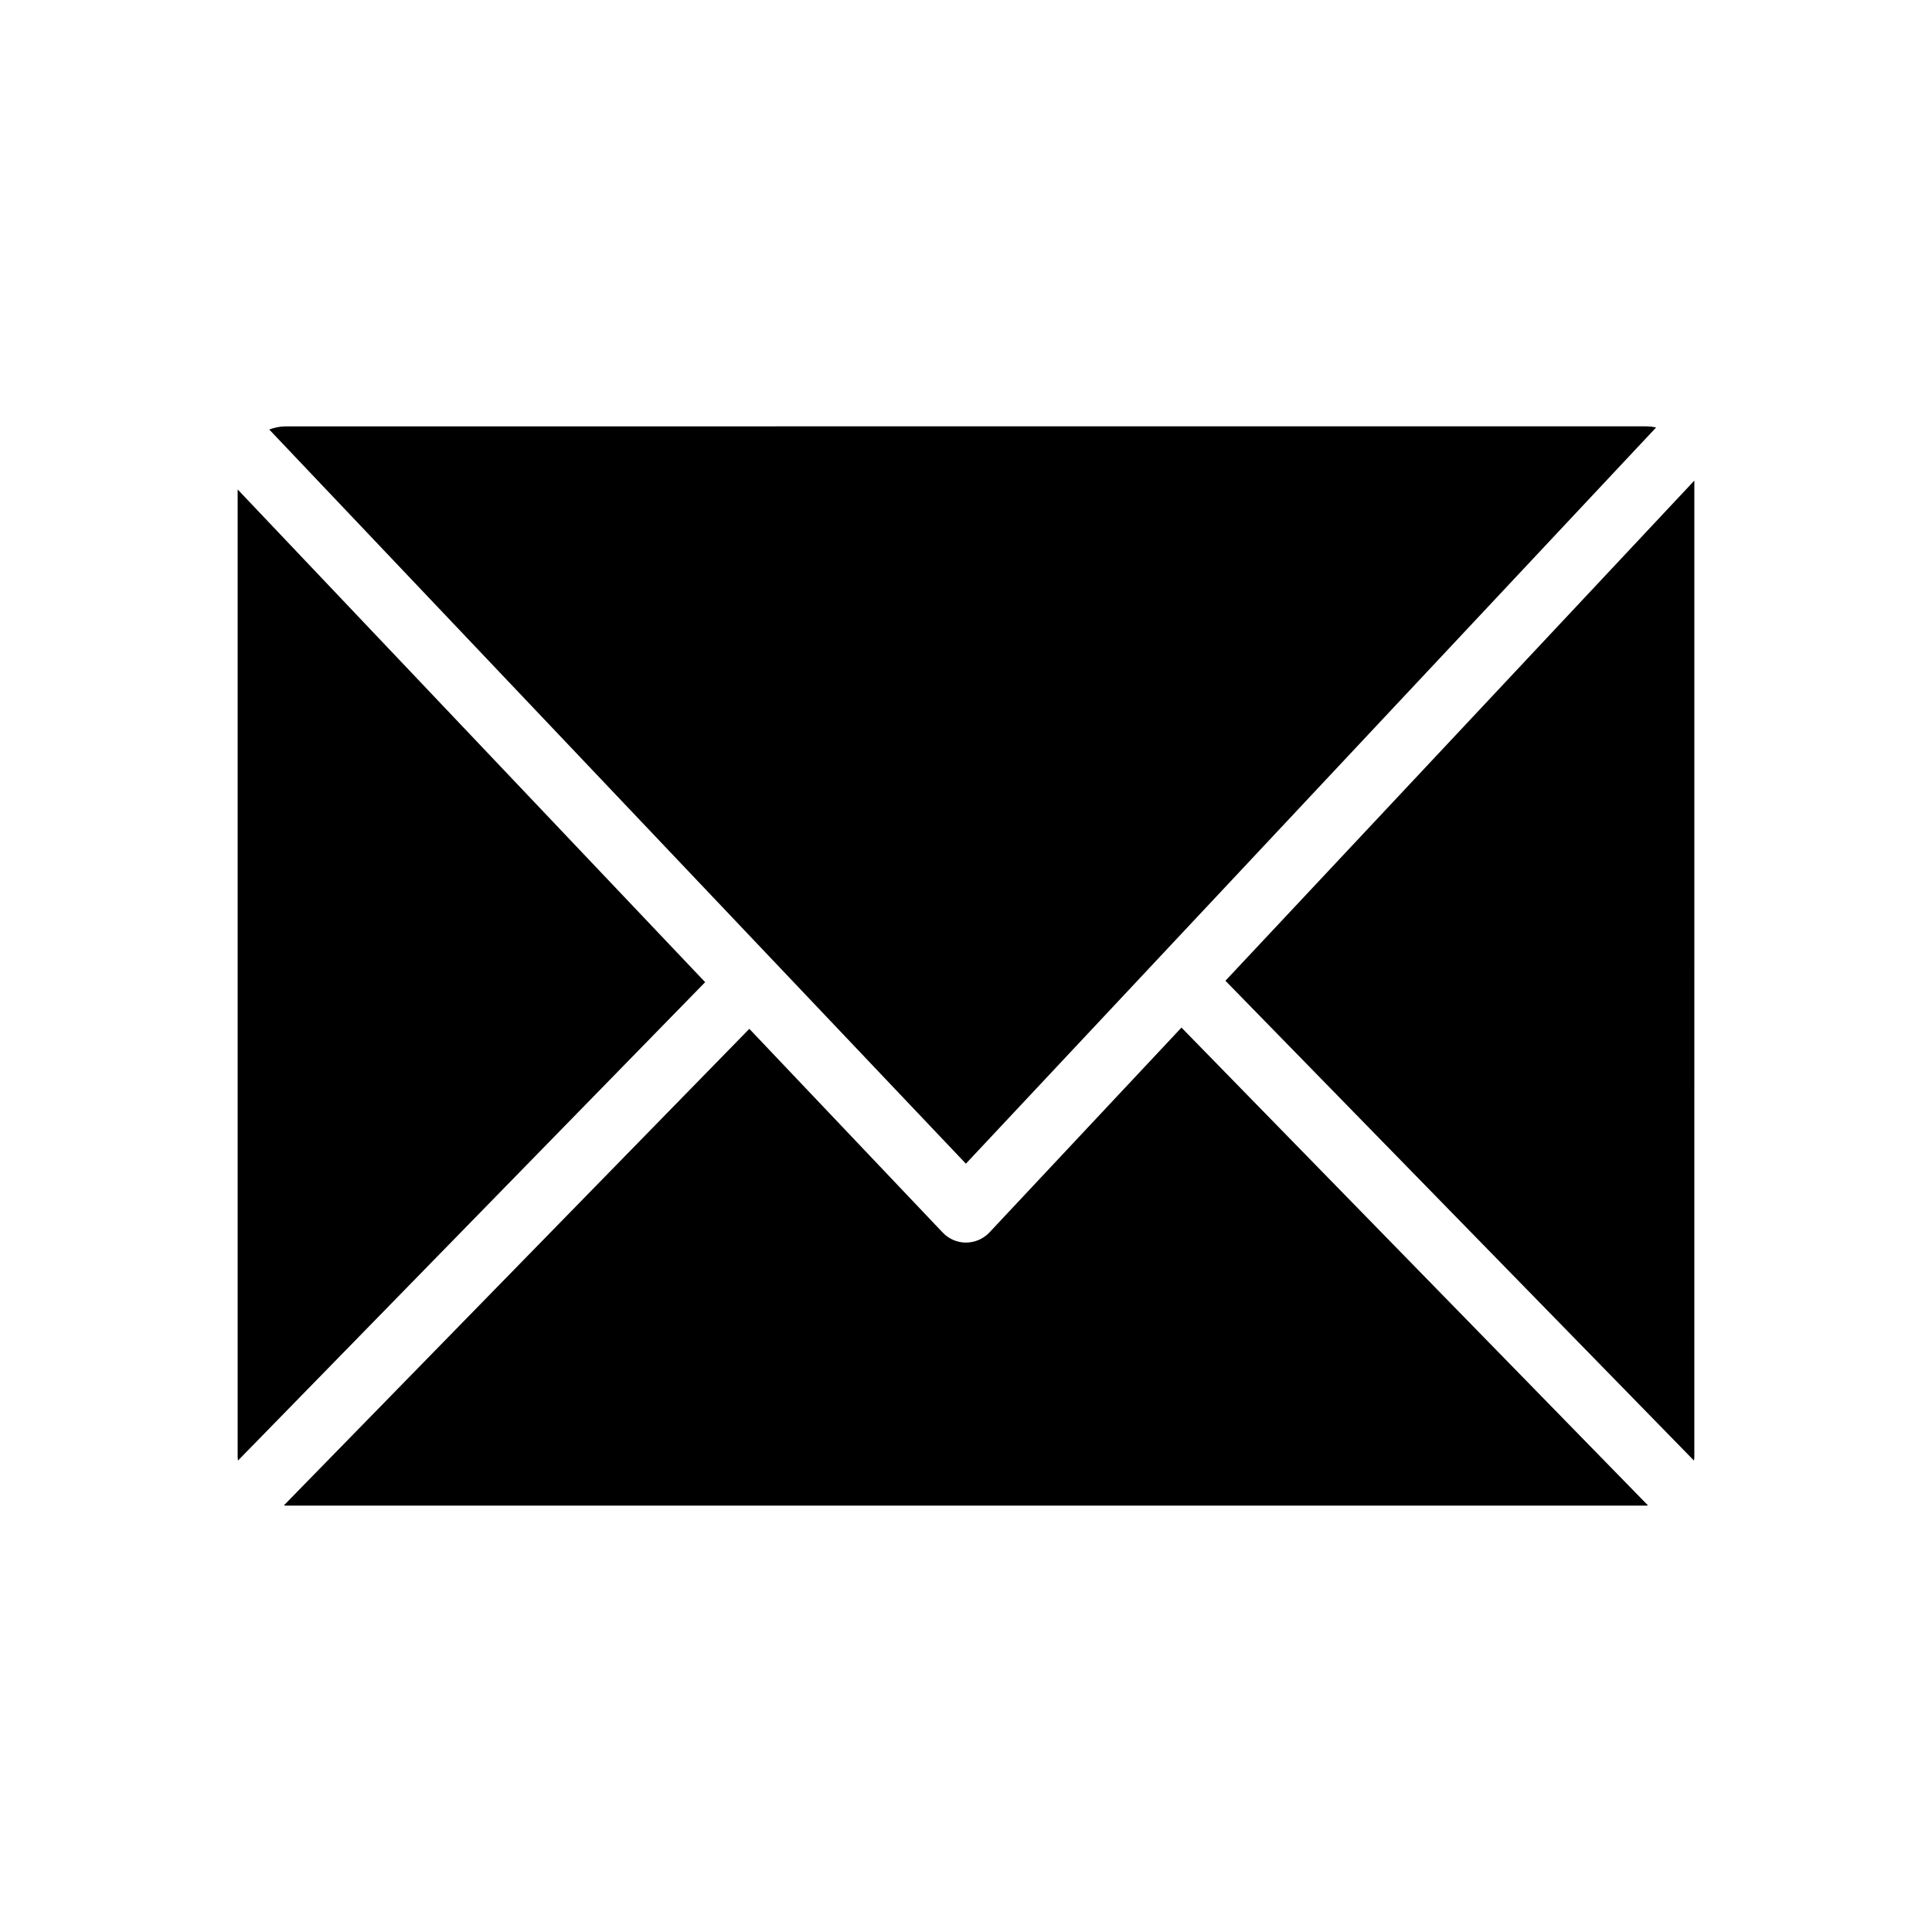 <?xml version="1.0" encoding="UTF-8"?>
<!-- Uploaded to: SVG Repo, www.svgrepo.com, Generator: SVG Repo Mixer Tools -->
<svg fill="#000000" width="800px" height="800px" version="1.1" viewBox="144 144 512 512" xmlns="http://www.w3.org/2000/svg">
 <g>
  <path d="m399.97 452.39 182.93-195.12c-0.867-0.172-1.746-0.285-2.644-0.285l-360.51 0.004c-1.574 0-3.008 0.332-4.394 0.836z"/>
  <path d="m593.02 271.36-124.27 132.55 124.17 127.16c0-0.285 0.094-0.535 0.094-0.82z"/>
  <path d="m457.1 416.32-50.883 54.285c-1.605 1.699-3.84 2.676-6.188 2.691l-0.031 0.004c-2.332 0-4.551-0.961-6.156-2.644l-51.262-54.004-123.36 126.3c0.188 0 0.332 0.047 0.52 0.047h360.51c0.188 0 0.332-0.047 0.488-0.047z"/>
  <path d="m206.98 273.71v256.54c0 0.285 0.062 0.535 0.094 0.805l123.8-126.77z"/>
 </g>
</svg>